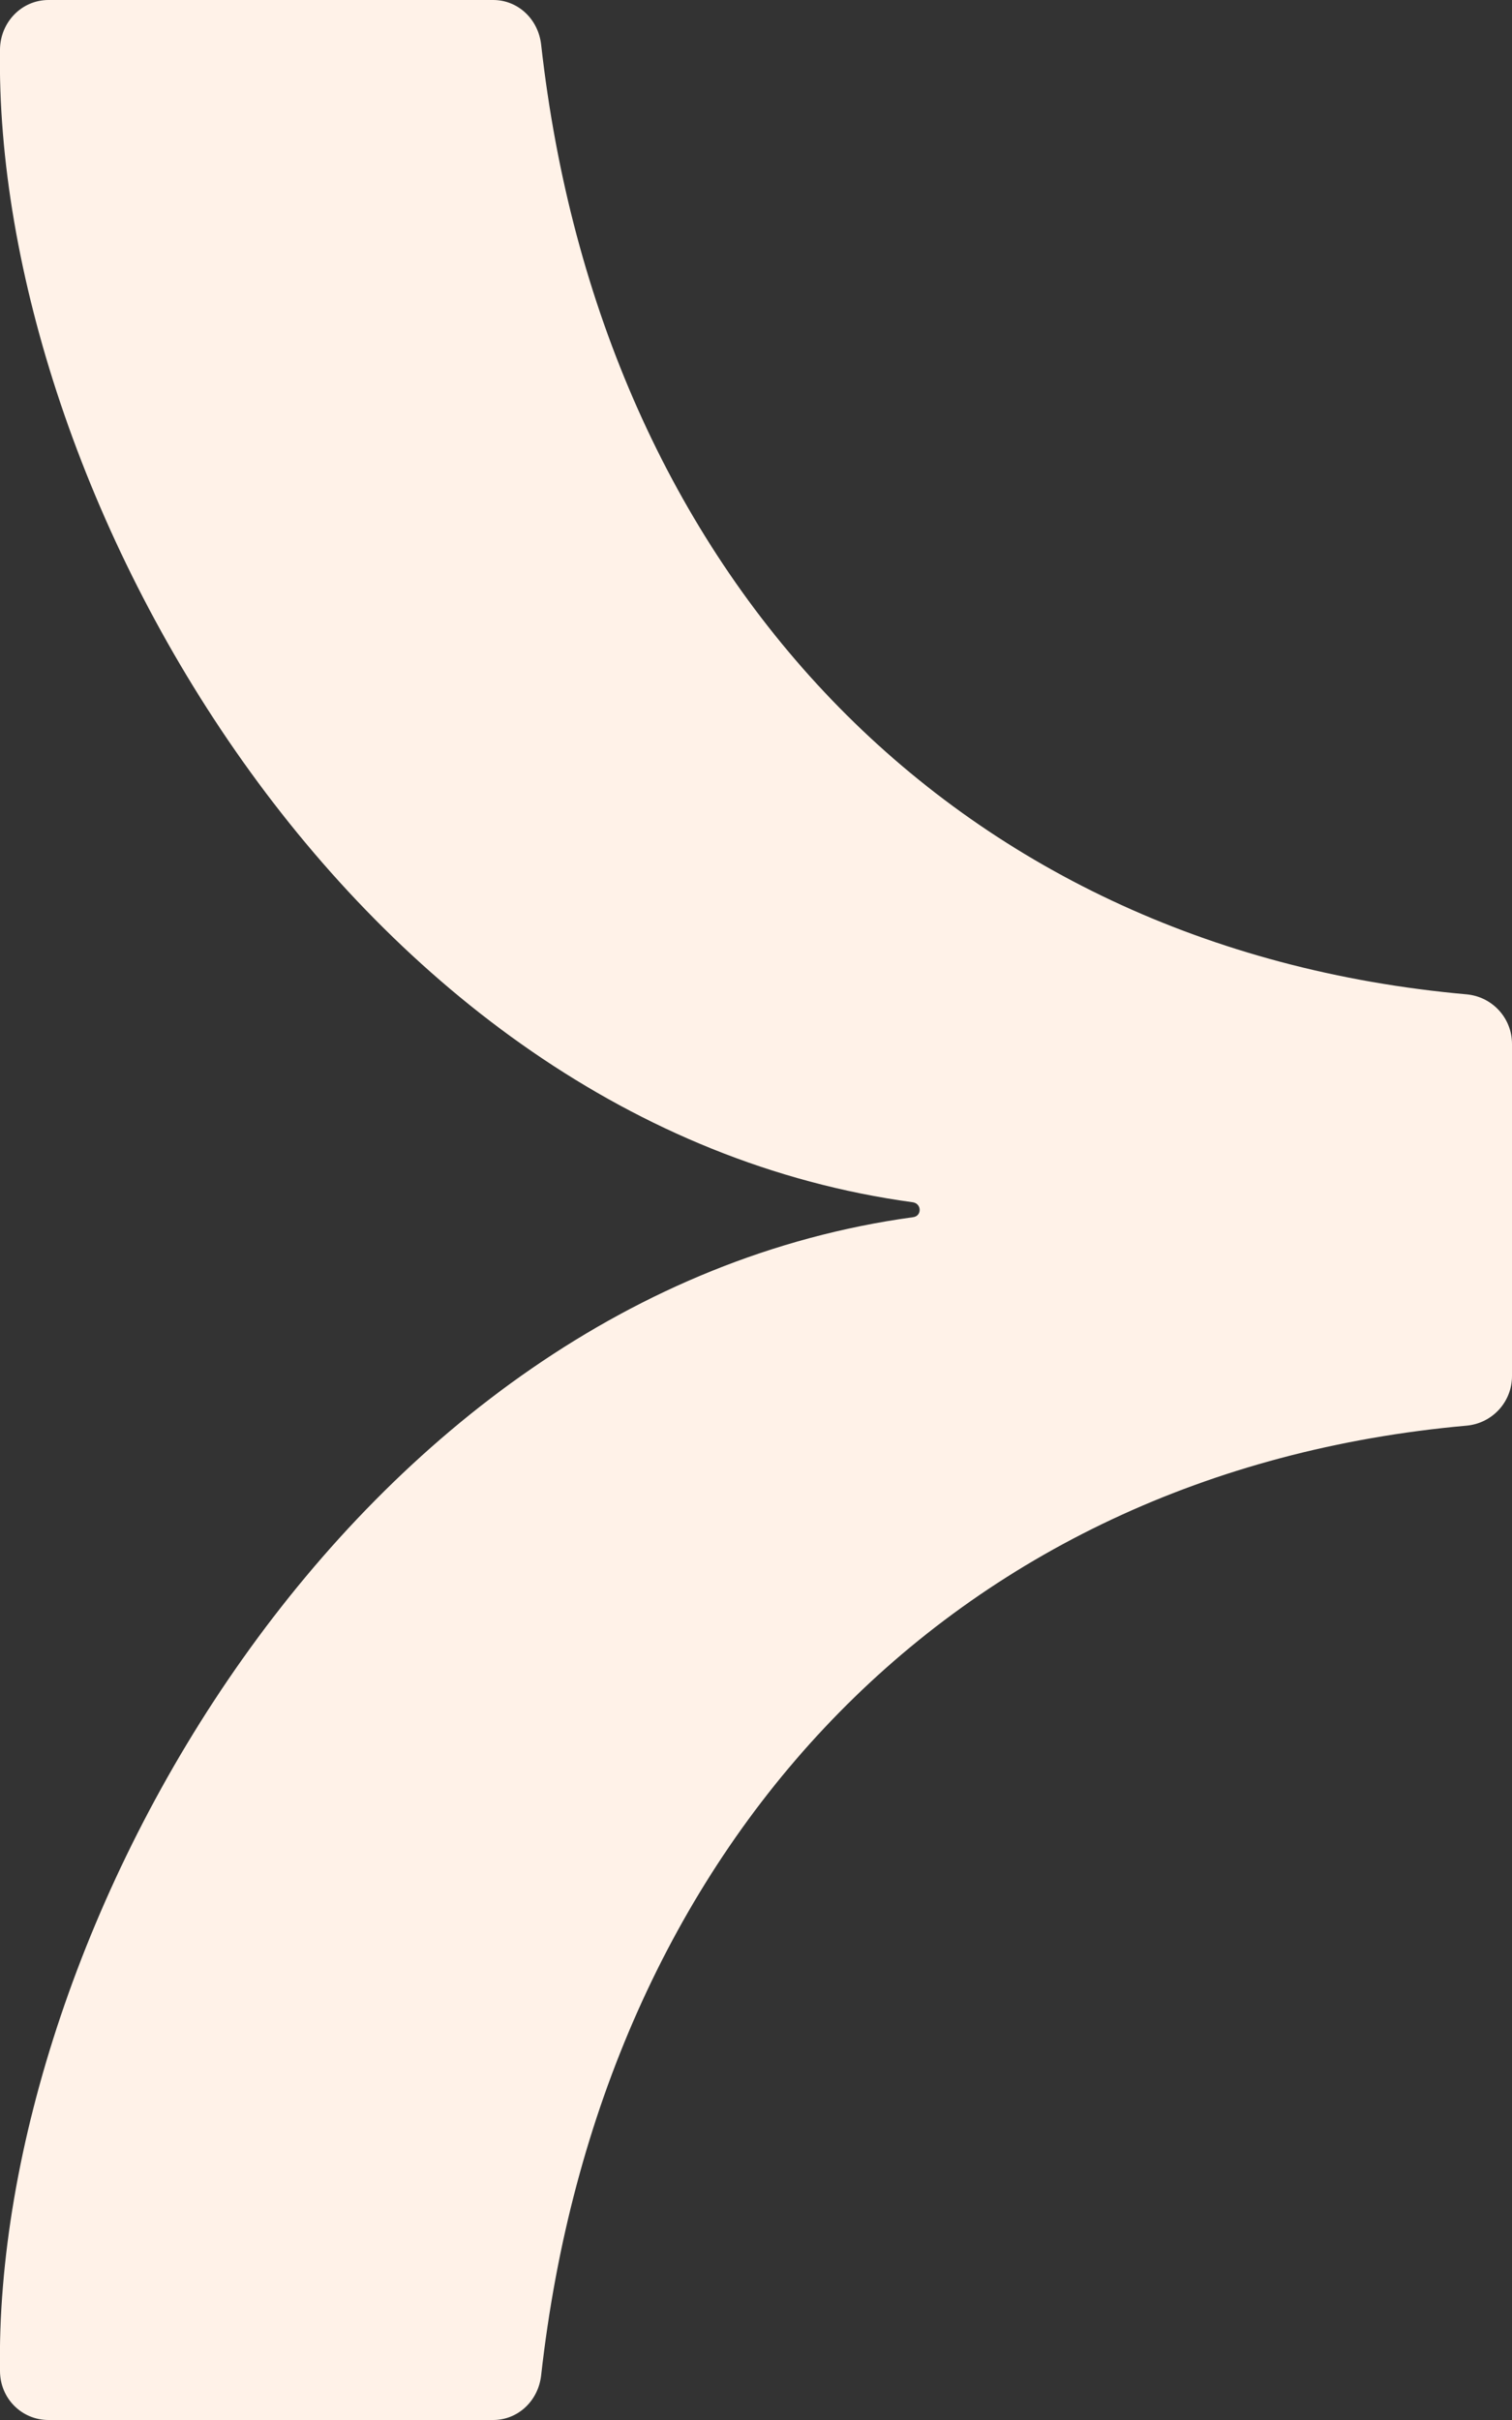 <svg xmlns="http://www.w3.org/2000/svg" width="60" height="96" viewBox="0 0 60 96" fill="none"><rect x="0" y="0" width="60" height="96" fill="#333333" stroke="none"/><g clip-path="url(#clip0_14253_5476)"><path d="M19.571 96C20.56 96 21.363 95.236 21.475 94.224C23.81 73.317 37.647 58.387 58.207 56.554C59.216 56.458 60 55.618 60 54.587V41.413C60 40.382 59.216 39.542 58.207 39.446C37.647 37.613 23.81 22.683 21.475 1.776C21.363 0.764 20.56 0 19.571 0H1.924C0.859 0 0.019 0.878 0 1.947C-0.28 19.36 13.912 44.659 36.228 47.694C36.583 47.752 36.583 48.248 36.228 48.286C13.912 51.341 -0.28 76.64 0 94.052C0 95.141 0.859 96 1.924 96H19.571Z" fill="#FFF2E8"></path></g><defs><clipPath id="clip0_14253_5476"><rect width="60" height="96" fill="white"></rect></clipPath></defs></svg>